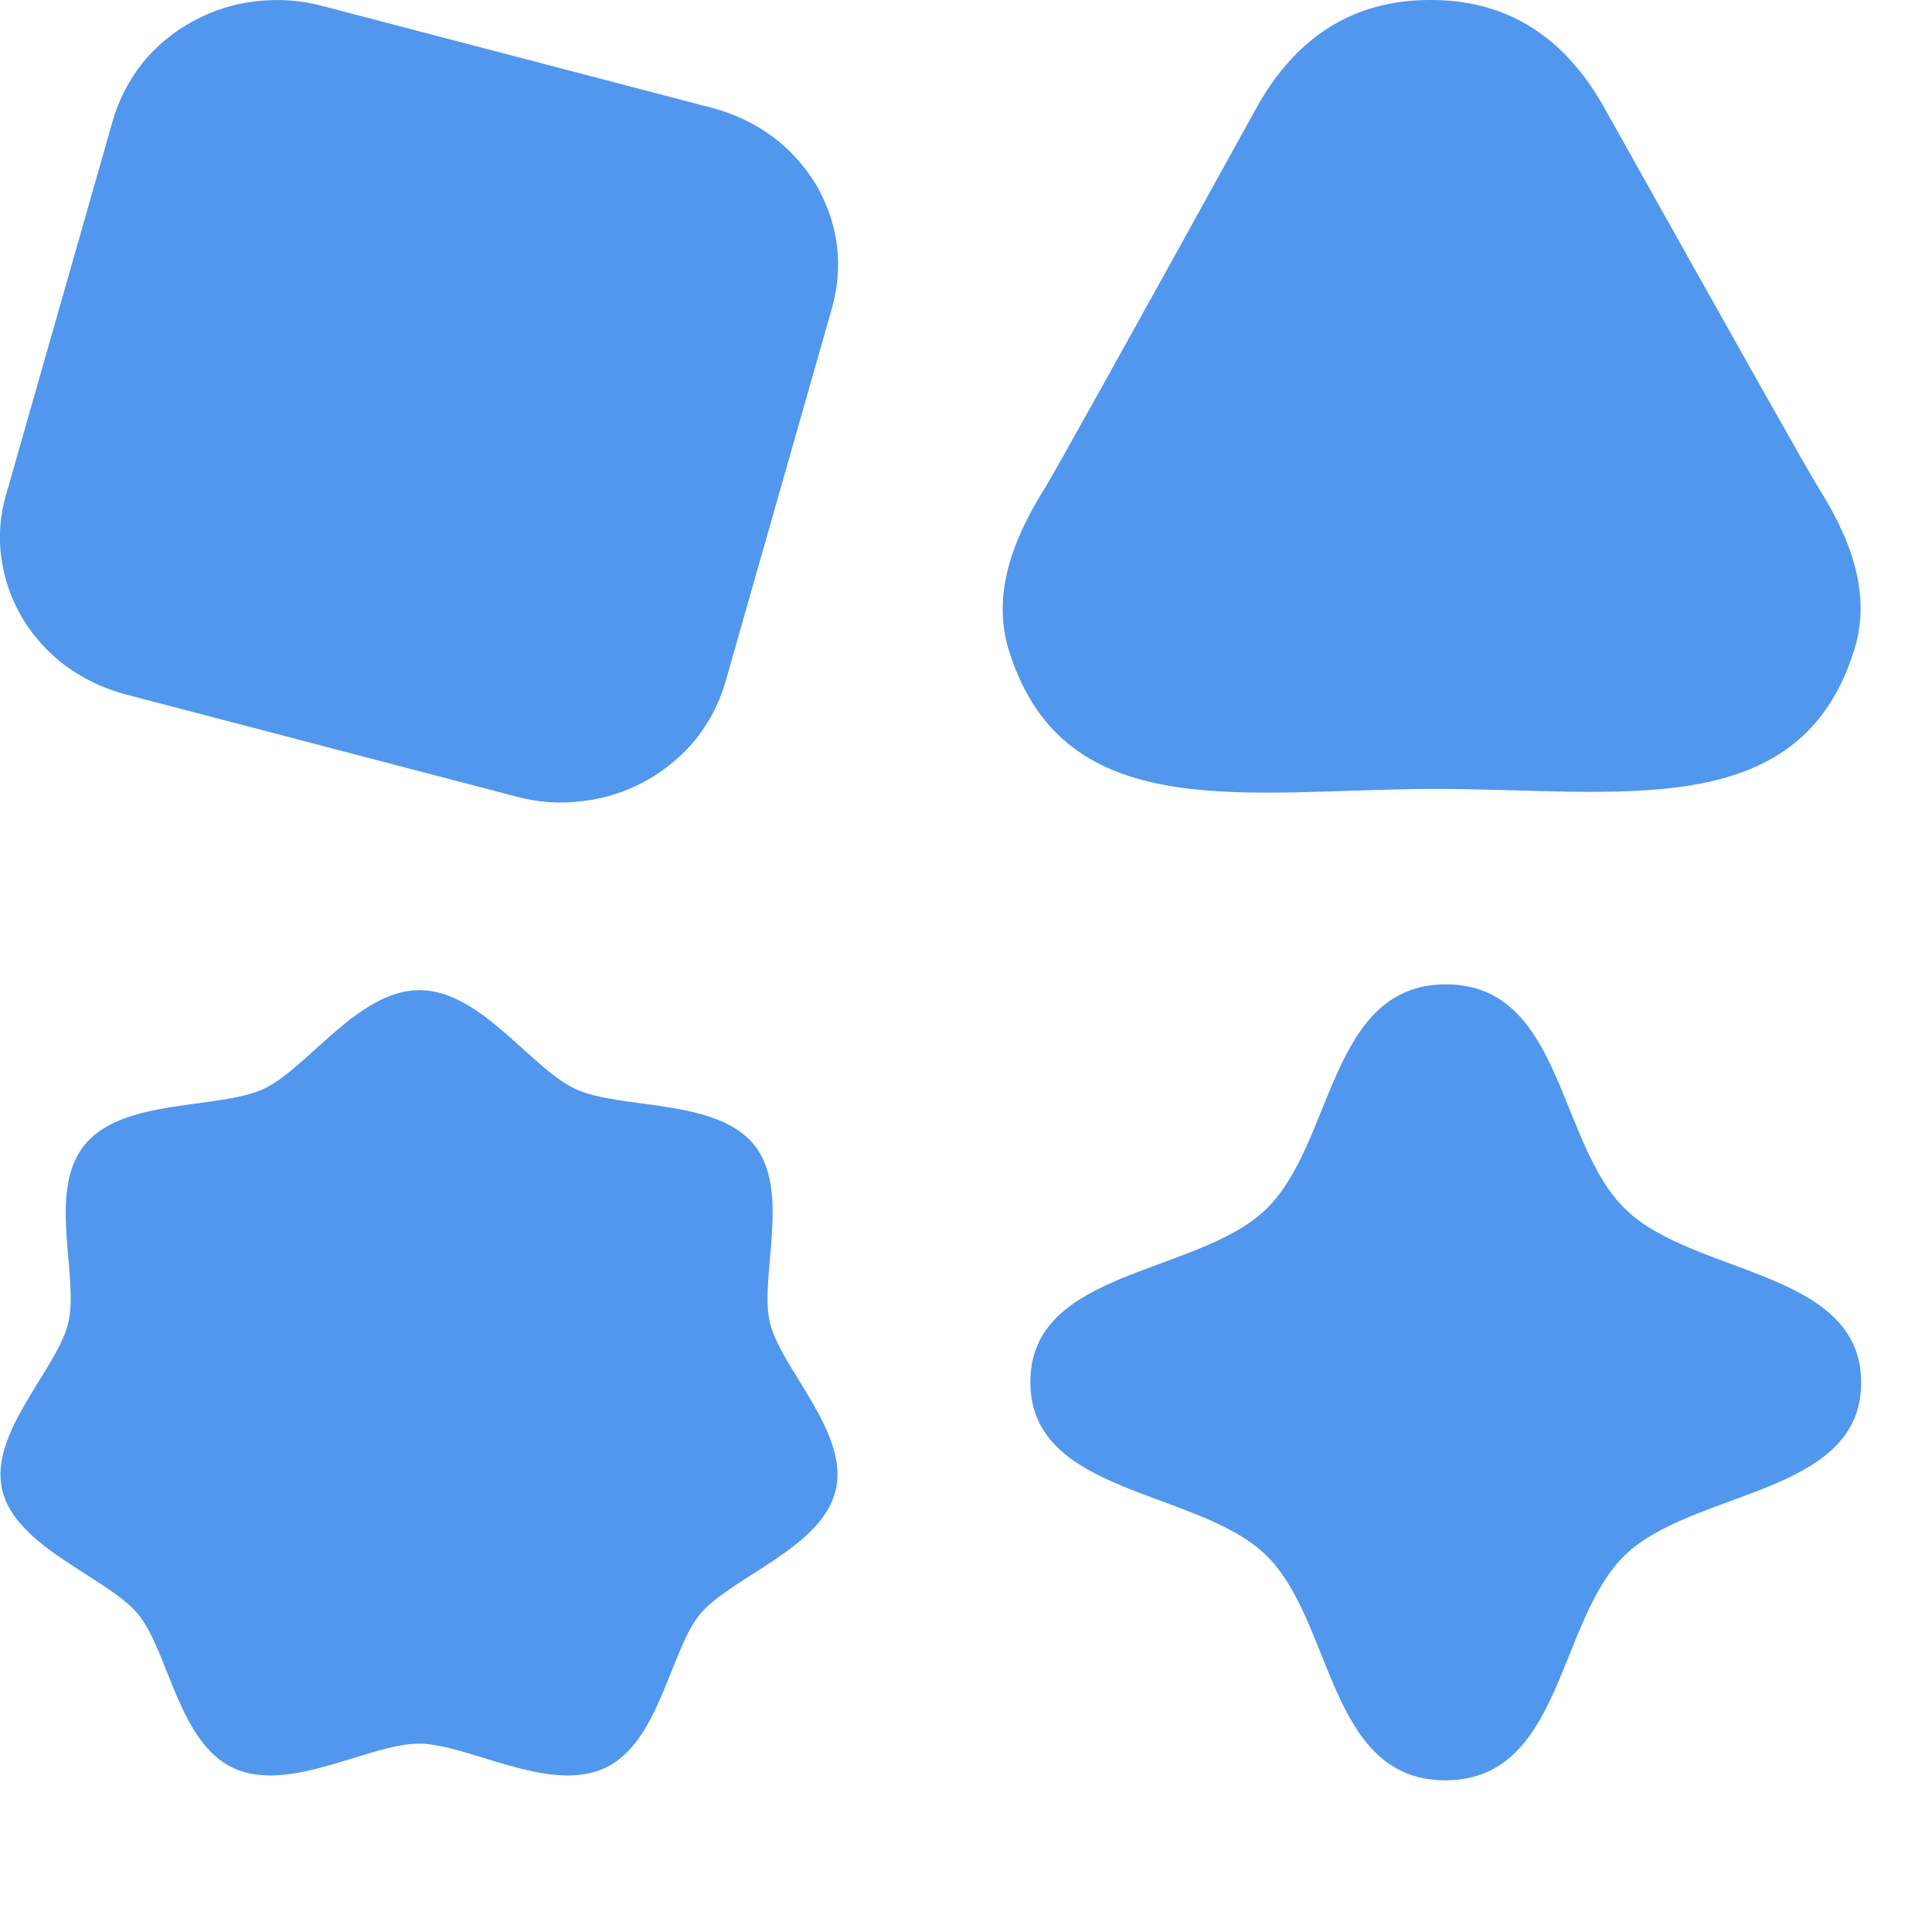 <?xml version="1.0" encoding="utf-8"?>
<svg xmlns="http://www.w3.org/2000/svg" fill="none" height="100%" overflow="visible" preserveAspectRatio="none" style="display: block;" viewBox="0 0 6 6" width="100%">
<g id="Vector">
<path d="M4.441 0C4.677 -0.001 4.857 0.111 4.982 0.334C5.395 1.072 5.616 1.464 5.644 1.509C5.741 1.662 5.817 1.84 5.757 2.023C5.586 2.562 5.025 2.449 4.447 2.45C3.869 2.452 3.31 2.567 3.136 2.029C3.075 1.845 3.15 1.667 3.246 1.514C3.274 1.469 3.493 1.076 3.902 0.335C4.026 0.112 4.206 0 4.441 0Z" fill="#5197ED"/>
<path d="M2.252 2.121C2.233 2.185 2.202 2.244 2.16 2.297C2.117 2.349 2.064 2.393 2.004 2.426C1.944 2.459 1.878 2.48 1.809 2.488C1.74 2.497 1.671 2.492 1.604 2.474L0.388 2.156C0.321 2.138 0.259 2.108 0.204 2.068C0.149 2.027 0.104 1.977 0.069 1.919C0.035 1.861 0.013 1.798 0.004 1.732C-0.005 1.666 0 1.6 0.019 1.536L0.351 0.372C0.37 0.308 0.401 0.248 0.443 0.195C0.486 0.143 0.538 0.099 0.599 0.066C0.659 0.033 0.725 0.012 0.794 0.004C0.862 -0.004 0.932 0 0.999 0.018L2.215 0.336C2.282 0.354 2.344 0.384 2.399 0.424C2.454 0.465 2.499 0.516 2.534 0.573C2.568 0.631 2.59 0.694 2.599 0.76C2.607 0.826 2.602 0.893 2.584 0.956L2.252 2.121Z" fill="#5197ED"/>
<path d="M1.787 3.382C1.924 3.446 2.221 3.41 2.34 3.553C2.459 3.696 2.357 3.965 2.391 4.108C2.426 4.251 2.639 4.451 2.595 4.629C2.553 4.807 2.27 4.898 2.174 5.013C2.08 5.128 2.049 5.412 1.878 5.491C1.705 5.571 1.455 5.416 1.301 5.415C1.147 5.415 0.898 5.571 0.725 5.491C0.554 5.412 0.523 5.127 0.429 5.013C0.333 4.898 0.05 4.807 0.007 4.628C-0.036 4.45 0.179 4.251 0.212 4.108C0.247 3.965 0.144 3.696 0.265 3.553C0.384 3.41 0.678 3.446 0.818 3.382C0.956 3.318 1.111 3.075 1.303 3.075C1.493 3.075 1.649 3.318 1.787 3.382Z" fill="#5197ED"/>
<path d="M5.05 3.757C5.262 3.962 5.78 3.944 5.78 4.294C5.78 4.643 5.262 4.625 5.048 4.828C4.835 5.033 4.854 5.529 4.488 5.529C4.123 5.528 4.142 5.031 3.93 4.828C3.717 4.624 3.198 4.642 3.2 4.291C3.2 3.942 3.718 3.96 3.93 3.757C4.144 3.553 4.126 3.057 4.491 3.057C4.855 3.058 4.836 3.554 5.05 3.757Z" fill="#5197ED"/>
</g>
</svg>
